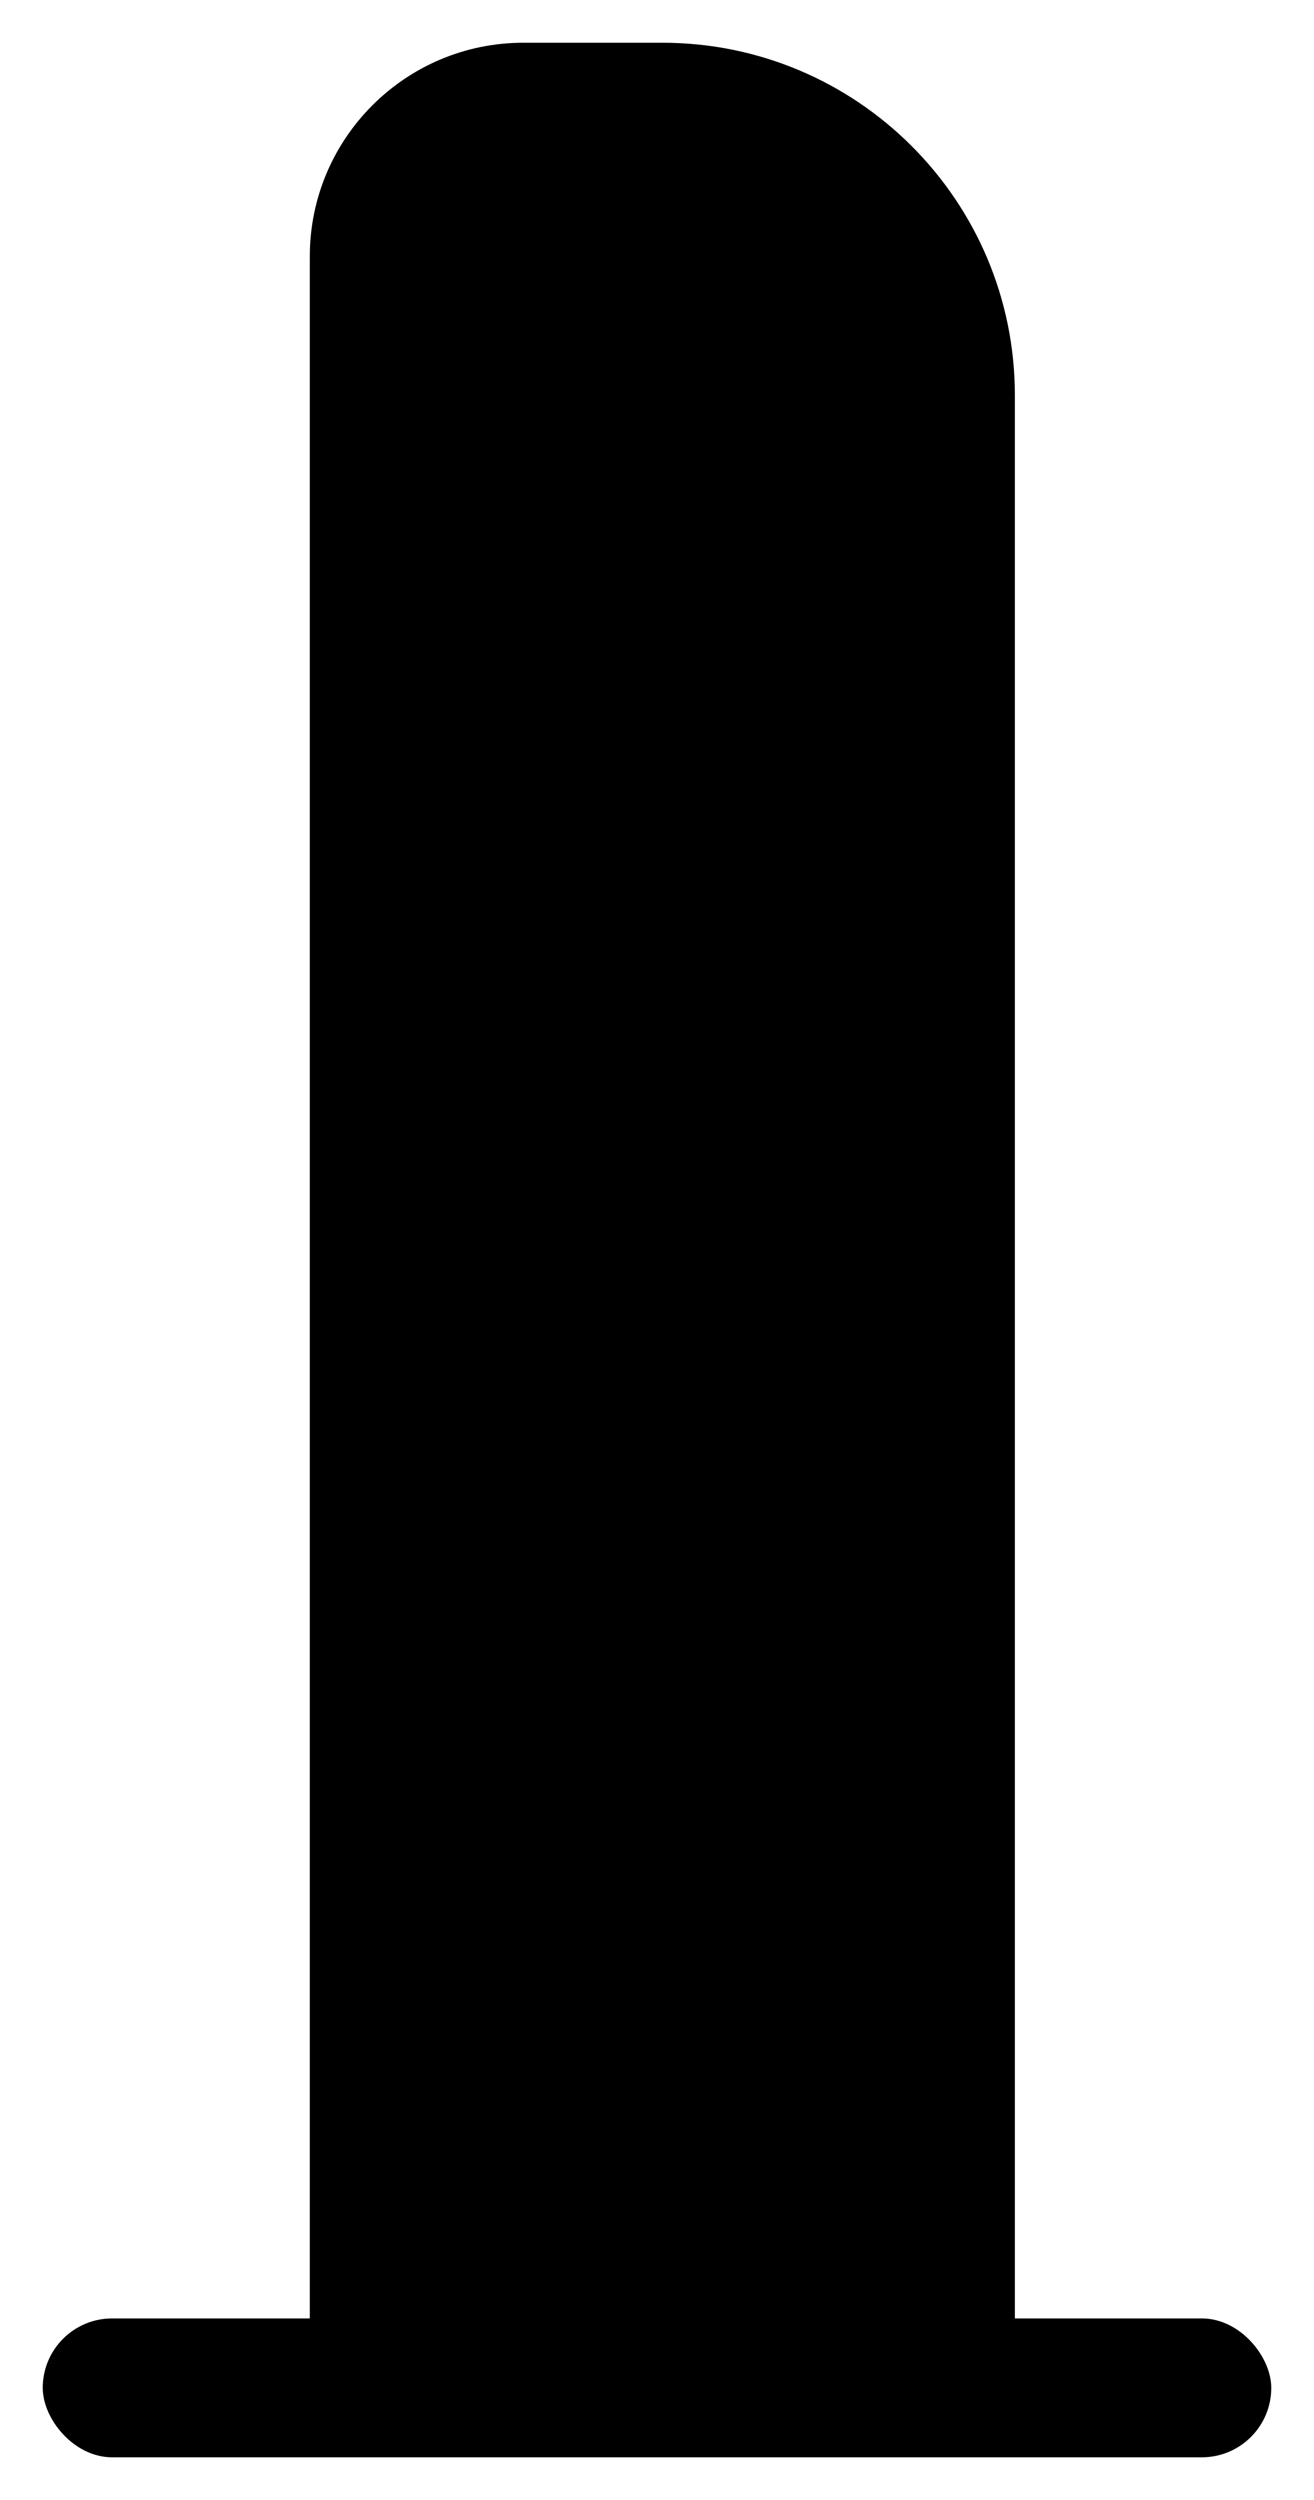 <?xml version="1.0" encoding="UTF-8"?> <svg xmlns="http://www.w3.org/2000/svg" width="123" height="234" viewBox="0 0 123 234" fill="none"><g filter="url(#filter0_d_1_8)"><path d="M29 20C29 8.954 37.954 0 49 0H62C80.225 0 95 14.775 95 33V223H29V20Z" fill="black"></path><rect x="4" y="213" width="115" height="13" rx="6.5" fill="black"></rect></g><defs><filter id="filter0_d_1_8" x="0" y="0" width="123" height="234" filterUnits="userSpaceOnUse" color-interpolation-filters="sRGB"><feFlood flood-opacity="0" result="BackgroundImageFix"></feFlood><feColorMatrix in="SourceAlpha" type="matrix" values="0 0 0 0 0 0 0 0 0 0 0 0 0 0 0 0 0 0 127 0" result="hardAlpha"></feColorMatrix><feOffset dy="4"></feOffset><feGaussianBlur stdDeviation="2"></feGaussianBlur><feComposite in2="hardAlpha" operator="out"></feComposite><feColorMatrix type="matrix" values="0 0 0 0 0 0 0 0 0 0 0 0 0 0 0 0 0 0 0.25 0"></feColorMatrix><feBlend mode="normal" in2="BackgroundImageFix" result="effect1_dropShadow_1_8"></feBlend><feBlend mode="normal" in="SourceGraphic" in2="effect1_dropShadow_1_8" result="shape"></feBlend></filter></defs></svg> 